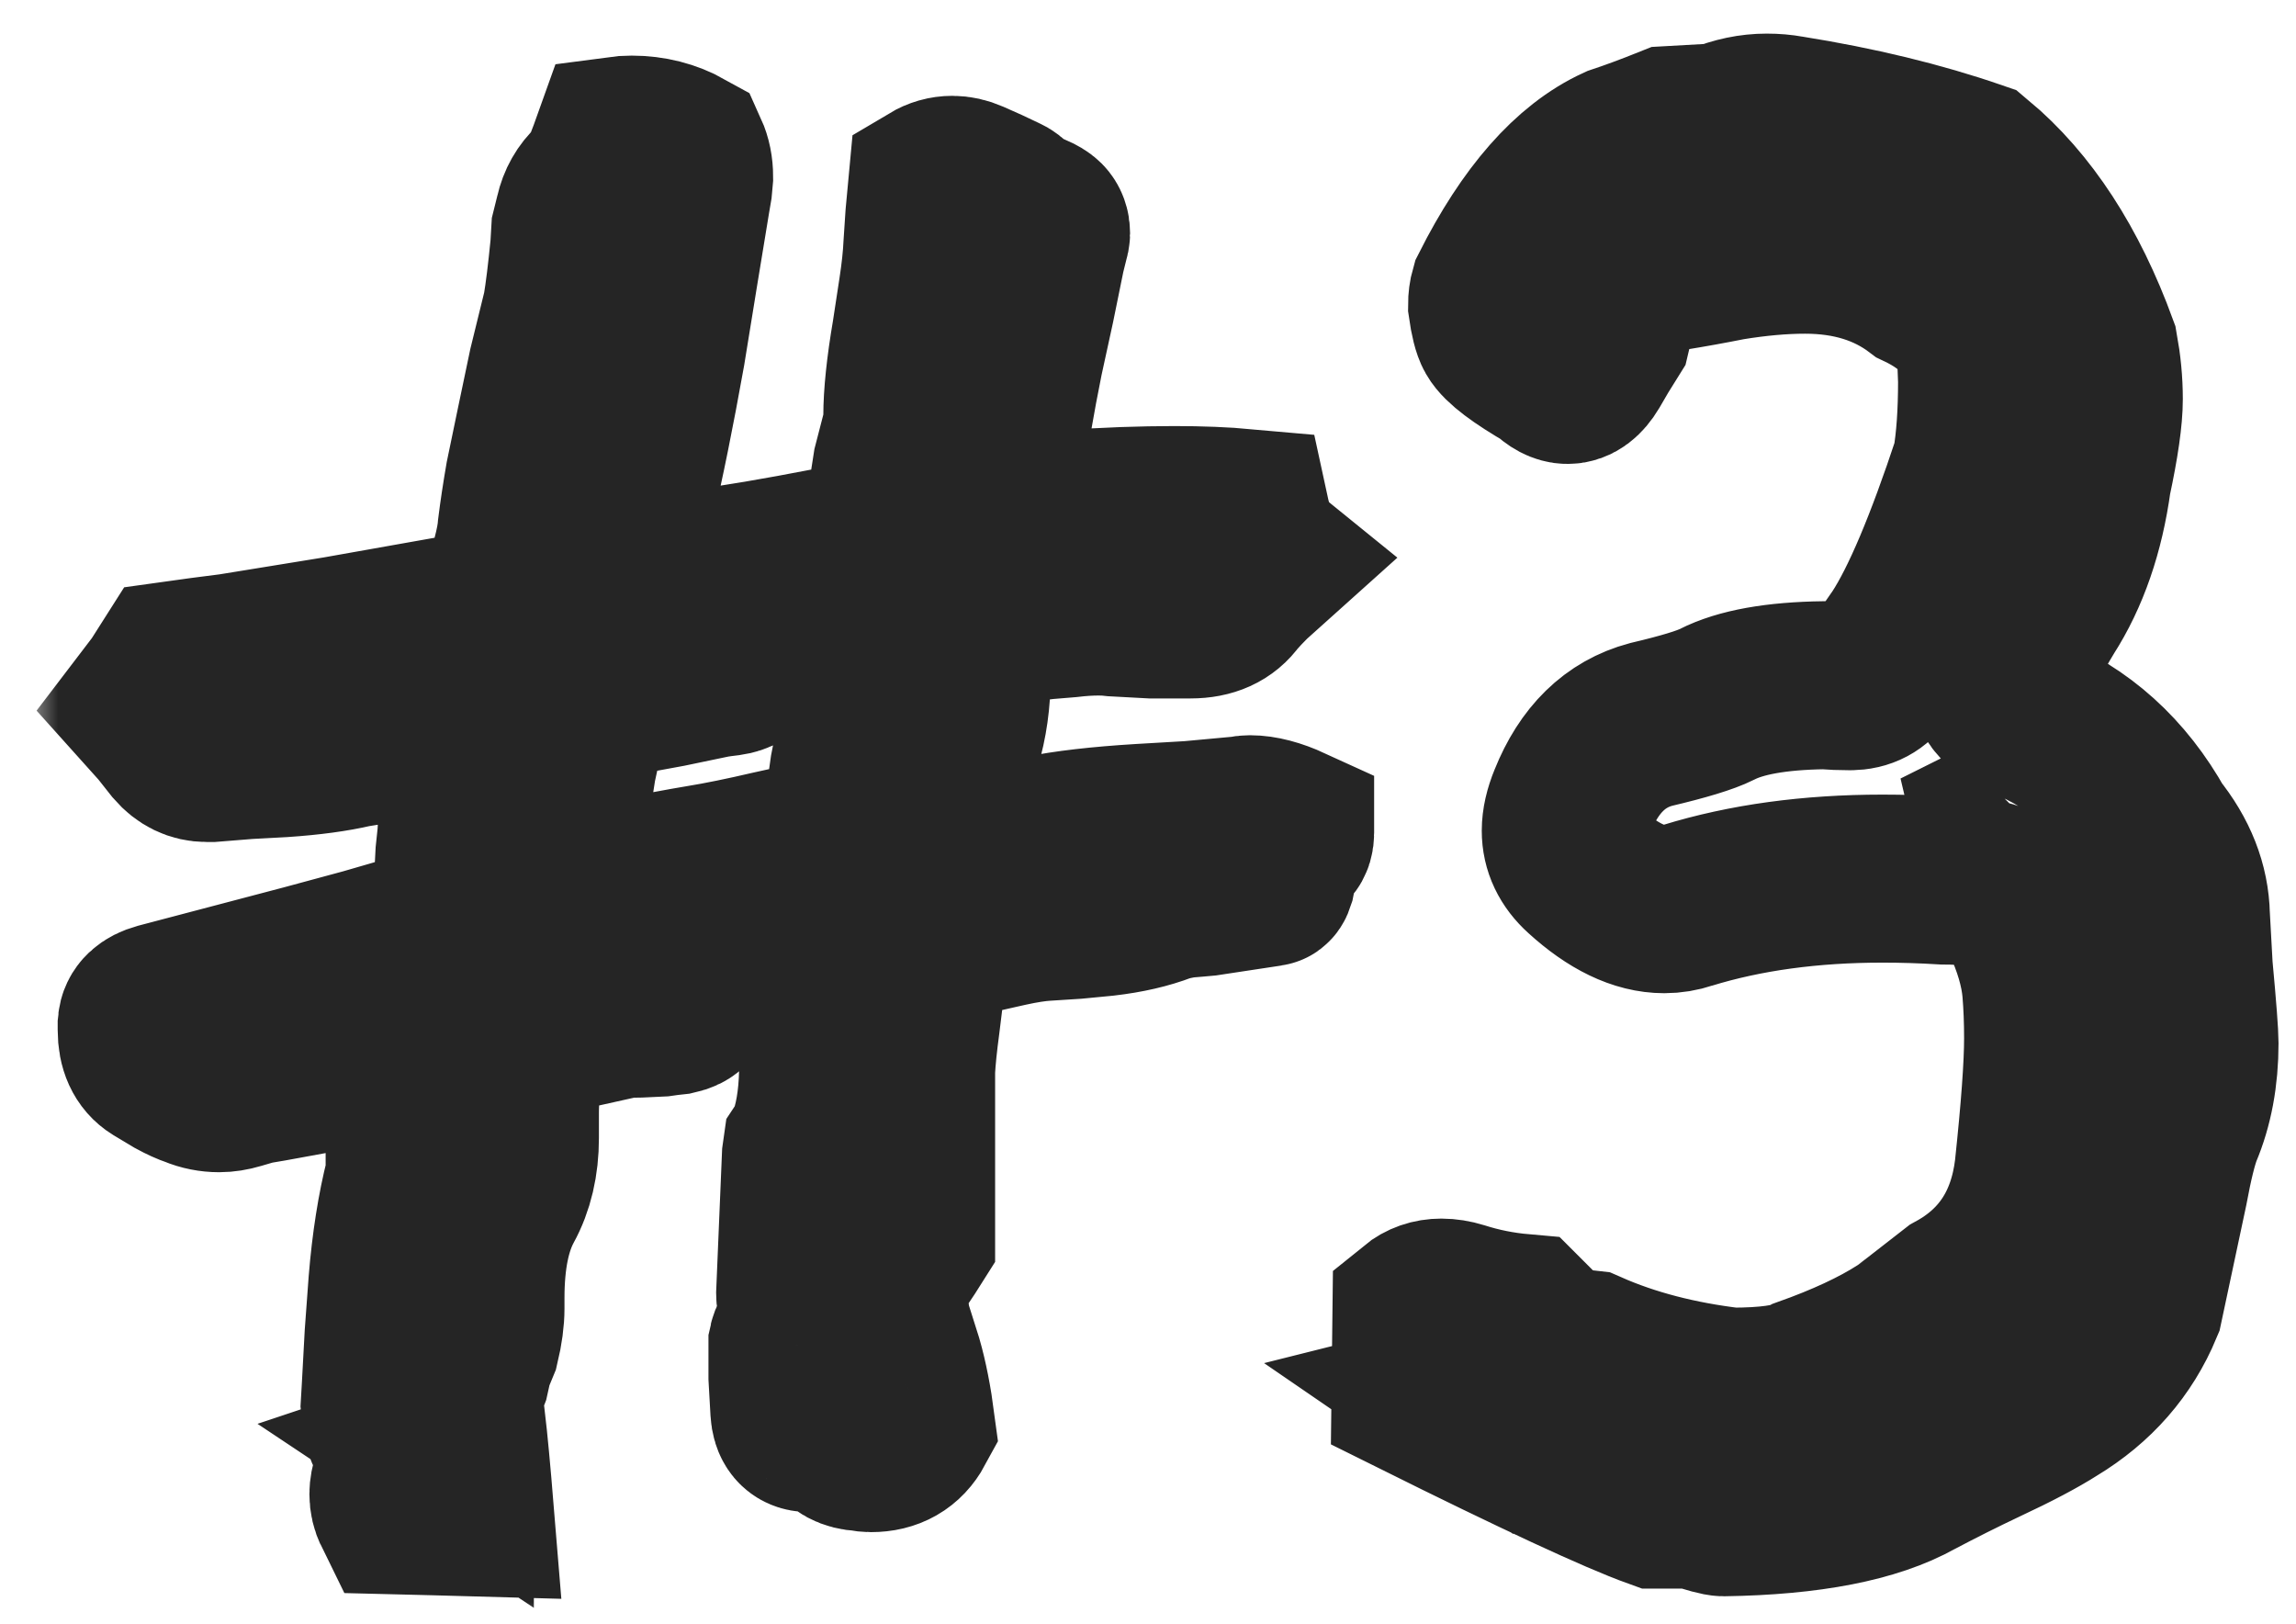 <?xml version="1.0" encoding="UTF-8"?> <svg xmlns="http://www.w3.org/2000/svg" width="41" height="29" viewBox="0 0 41 29" fill="none"> <mask id="path-1-outside-1_687_2" maskUnits="userSpaceOnUse" x="0.53" y="0.1" width="41" height="29" fill="black"> <rect fill="white" x="0.53" y="0.1" width="41" height="29"></rect> <path d="M7.982 25.872L8.033 25.906V25.855L7.982 25.872ZM10.597 15.909L11.246 15.755C11.747 15.652 12.169 15.573 12.511 15.516C12.864 15.459 13.286 15.373 13.775 15.259L14.391 15.123L15.006 14.969L15.126 14.798C15.16 14.672 15.182 14.519 15.194 14.336L15.228 13.875C15.274 13.499 15.376 13.209 15.536 13.003C15.547 12.878 15.553 12.747 15.553 12.61C15.553 12.223 15.502 11.836 15.399 11.448L15.091 11.482L14.818 11.517L14.391 11.568L13.98 11.636C13.673 11.693 13.416 11.79 13.211 11.927C13.155 11.961 13.086 11.984 13.006 11.995L12.87 12.012L12.75 12.029L11.93 12.2L11.092 12.354C10.671 12.422 10.42 12.679 10.34 13.123L10.221 13.67L10.135 14.217C10.113 14.445 10.078 14.729 10.033 15.071L9.981 15.533C9.959 15.738 9.942 15.914 9.93 16.062L10.597 15.909ZM20.064 9.124C20.384 9.113 20.685 9.107 20.97 9.107C21.437 9.107 21.859 9.124 22.235 9.158C22.326 9.58 22.463 9.865 22.645 10.013L22.303 10.32C22.189 10.434 22.092 10.537 22.013 10.628C21.853 10.856 21.602 10.97 21.261 10.97H20.56L19.911 10.935C19.82 10.924 19.723 10.918 19.62 10.918C19.449 10.918 19.267 10.93 19.073 10.953L18.663 10.987L18.236 11.038C17.997 11.05 17.82 11.072 17.706 11.106L17.467 11.192L17.21 11.312C17.245 11.574 17.262 11.824 17.262 12.063C17.262 12.496 17.205 12.901 17.091 13.277C16.954 13.721 16.886 14.103 16.886 14.422C16.886 14.593 16.903 14.747 16.937 14.883C17.302 14.986 17.655 15.037 17.997 15.037C18.202 15.037 18.401 15.02 18.595 14.986C19.039 14.895 19.631 14.826 20.372 14.781L21.261 14.729L22.184 14.644C22.229 14.633 22.275 14.627 22.32 14.627C22.525 14.627 22.765 14.69 23.038 14.815V14.866C23.038 14.946 23.021 15.003 22.987 15.037L22.901 15.071L22.816 15.088C22.611 15.145 22.451 15.259 22.337 15.43L22.713 15.618L22.696 15.704C22.685 15.738 22.674 15.755 22.662 15.755L21.534 15.926L21.346 15.943L21.141 15.96C20.993 15.983 20.868 16.011 20.765 16.045C20.469 16.159 20.121 16.239 19.723 16.285L19.193 16.336L18.663 16.37C18.481 16.381 18.259 16.416 17.997 16.473L17.313 16.627C17.165 16.661 17 16.735 16.817 16.849C16.601 16.985 16.481 17.179 16.459 17.43L16.356 18.267C16.31 18.609 16.282 18.888 16.27 19.105V22.095L16.151 22.283L16.014 22.488C15.912 22.648 15.843 22.807 15.809 22.967C15.798 23.035 15.792 23.109 15.792 23.189C15.792 23.337 15.809 23.497 15.843 23.668L16.048 24.317C16.14 24.636 16.213 25.012 16.27 25.445C16.122 25.718 15.883 25.855 15.553 25.855C15.507 25.855 15.456 25.849 15.399 25.838C15.182 25.826 15.034 25.747 14.955 25.599C14.898 25.508 14.812 25.462 14.698 25.462C14.653 25.462 14.607 25.468 14.562 25.479C14.516 25.49 14.476 25.496 14.442 25.496C14.282 25.496 14.197 25.394 14.185 25.189L14.151 24.59V23.992C14.163 23.935 14.203 23.861 14.271 23.77L14.339 23.65L14.425 23.531L14.373 23.428L14.339 23.326C14.305 23.235 14.288 23.16 14.288 23.104L14.391 20.643L14.408 20.523L14.476 20.42C14.613 20.079 14.687 19.651 14.698 19.139V18.489L14.715 17.84C14.715 17.817 14.704 17.777 14.681 17.72L14.63 17.652L14.596 17.584H13.929L13.246 17.566H13.194C12.784 17.566 12.477 17.692 12.271 17.942C12.237 17.988 12.169 18.022 12.066 18.045L11.913 18.062L11.793 18.079L11.434 18.096C11.286 18.096 11.172 18.102 11.092 18.113L10.323 18.284L9.537 18.472C9.309 18.825 9.195 19.293 9.195 19.873V20.318C9.195 20.762 9.104 21.15 8.922 21.48C8.694 21.901 8.58 22.465 8.58 23.172V23.36C8.58 23.542 8.552 23.753 8.495 23.992L8.375 24.283L8.307 24.59C8.295 24.625 8.255 24.67 8.187 24.727L8.05 24.864L7.948 25L7.862 25.137C7.896 25.228 7.953 25.28 8.033 25.291L8.136 25.308L8.238 25.359C8.284 25.758 8.335 26.305 8.392 27L7.777 26.983L7.093 26.966C7.048 26.875 7.025 26.778 7.025 26.675C7.025 26.596 7.042 26.504 7.076 26.402L7.145 26.145L7.213 25.872C7.042 25.747 6.939 25.576 6.905 25.359L6.871 25.069L6.888 24.778L6.939 23.838L7.008 22.898C7.065 22.203 7.162 21.588 7.298 21.053C7.31 20.984 7.315 20.916 7.315 20.848V20.54C7.315 20.164 7.395 19.794 7.555 19.429C7.6 19.327 7.623 19.235 7.623 19.156C7.623 18.985 7.503 18.894 7.264 18.882C7.162 18.871 7.07 18.865 6.991 18.865C6.922 18.865 6.86 18.871 6.803 18.882L4.837 19.241L4.53 19.293L4.239 19.378C4.125 19.412 4.017 19.429 3.915 19.429C3.766 19.429 3.624 19.401 3.487 19.344C3.385 19.31 3.271 19.258 3.146 19.19L2.804 18.985C2.621 18.871 2.53 18.672 2.53 18.387V18.284C2.542 18.136 2.65 18.034 2.855 17.977L5.453 17.293L6.529 17.002L7.589 16.695C7.817 16.627 7.953 16.484 7.999 16.268L8.119 15.926L8.187 15.567L8.204 15.242L8.238 14.918C8.25 14.655 8.284 14.456 8.341 14.319C8.375 14.228 8.409 14.131 8.443 14.029L8.478 13.738C8.5 13.488 8.54 13.3 8.597 13.174L8.529 13.14L8.46 13.089C8.415 13.066 8.381 13.055 8.358 13.055L7.845 13.123L7.333 13.157C6.9 13.191 6.558 13.231 6.307 13.277C5.965 13.357 5.544 13.414 5.042 13.448L4.41 13.482L3.778 13.533H3.692C3.487 13.533 3.311 13.448 3.163 13.277L2.906 12.952L2.599 12.61L2.872 12.252L3.111 11.876L3.607 11.807L4.137 11.739L6.034 11.431L8.153 11.055L8.409 11.004L8.683 10.953C8.888 10.884 9.019 10.736 9.076 10.508L9.212 9.979C9.269 9.762 9.304 9.58 9.315 9.432C9.349 9.158 9.395 8.856 9.452 8.526L9.64 7.62L9.862 6.561L10.118 5.518C10.164 5.245 10.209 4.874 10.255 4.407L10.272 4.117L10.34 3.843C10.386 3.638 10.483 3.467 10.631 3.331C10.711 3.262 10.785 3.143 10.853 2.972L10.938 2.75L11.024 2.51C11.104 2.499 11.189 2.493 11.28 2.493C11.622 2.493 11.935 2.573 12.22 2.732C12.277 2.858 12.306 3 12.306 3.16L12.289 3.348L12.254 3.553L12.032 4.903L11.81 6.27C11.616 7.352 11.434 8.252 11.263 8.97L11.195 9.295L11.144 9.62C11.121 9.745 11.109 9.865 11.109 9.979C11.109 10.081 11.121 10.184 11.144 10.286C11.223 10.309 11.337 10.32 11.485 10.32C12.169 10.32 13.519 10.115 15.536 9.705C15.752 9.5 15.883 9.221 15.929 8.868L16.014 8.321L16.151 7.791L16.185 7.671L16.202 7.552V7.432C16.202 7.056 16.253 6.566 16.356 5.962L16.476 5.176C16.521 4.88 16.55 4.612 16.561 4.373L16.595 3.86L16.646 3.313C16.76 3.245 16.88 3.211 17.005 3.211C17.108 3.211 17.21 3.234 17.313 3.279L17.621 3.416L17.911 3.553C17.968 3.576 18.019 3.615 18.065 3.672L18.133 3.741L18.219 3.792L18.321 3.843L18.441 3.877C18.521 3.912 18.578 3.946 18.612 3.98C18.657 4.026 18.68 4.088 18.68 4.168C18.68 4.191 18.674 4.219 18.663 4.253L18.595 4.527L18.407 5.45L18.202 6.39C18.053 7.13 17.945 7.763 17.877 8.287L17.843 8.731L17.826 8.97L17.809 9.227L20.064 9.124ZM26.234 24.966L26.166 24.983L26.217 25.018L26.234 24.966ZM34.659 15.242L34.642 15.225L34.608 15.242H34.659ZM30.78 27C30.711 27 30.541 26.954 30.267 26.863H29.584C28.889 26.613 27.453 25.946 25.277 24.864L25.294 23.411C25.419 23.309 25.567 23.257 25.738 23.257C25.841 23.257 25.949 23.274 26.063 23.309C26.416 23.422 26.787 23.497 27.174 23.531L27.755 24.112L28.353 24.18C29.105 24.511 29.959 24.733 30.916 24.847C31.566 24.847 32.01 24.784 32.249 24.659C32.956 24.408 33.531 24.14 33.976 23.855C34.033 23.821 34.352 23.576 34.933 23.121C35.787 22.654 36.277 21.907 36.402 20.882C36.516 19.811 36.573 19.03 36.573 18.541C36.573 18.233 36.562 17.942 36.539 17.669C36.505 17.282 36.38 16.854 36.163 16.387C35.992 16.011 35.707 15.8 35.309 15.755C35.115 15.732 34.916 15.721 34.71 15.721C34.334 15.698 33.97 15.687 33.617 15.687C32.329 15.687 31.167 15.846 30.13 16.165C29.994 16.211 29.857 16.233 29.72 16.233C29.276 16.233 28.803 16.006 28.302 15.55C28.074 15.345 27.96 15.105 27.96 14.832C27.96 14.672 28 14.496 28.08 14.302C28.376 13.562 28.843 13.106 29.481 12.935C30.062 12.798 30.455 12.679 30.66 12.576C31.082 12.36 31.72 12.246 32.574 12.234C32.722 12.246 32.876 12.252 33.036 12.252C33.275 12.252 33.457 12.155 33.583 11.961C33.708 11.767 33.839 11.574 33.976 11.38C34.363 10.787 34.802 9.751 35.291 8.27C35.36 7.871 35.394 7.381 35.394 6.8L35.377 6.355C35.32 5.831 34.955 5.41 34.283 5.091C33.725 4.669 33.041 4.458 32.232 4.458C31.822 4.458 31.372 4.498 30.882 4.578C30.541 4.646 30.193 4.709 29.84 4.766C29.236 4.857 28.854 5.245 28.695 5.928C28.558 6.145 28.439 6.344 28.336 6.526C28.233 6.697 28.119 6.783 27.994 6.783C27.892 6.783 27.783 6.726 27.669 6.612C27.157 6.316 26.855 6.088 26.764 5.928C26.718 5.848 26.678 5.689 26.644 5.45C26.644 5.359 26.655 5.273 26.678 5.193C27.339 3.883 28.08 3.04 28.9 2.664C29.173 2.573 29.481 2.459 29.823 2.322L30.729 2.271C31.002 2.157 31.275 2.1 31.549 2.1C31.686 2.1 31.817 2.111 31.942 2.134C33.161 2.328 34.266 2.596 35.257 2.938C36.157 3.689 36.87 4.783 37.394 6.219C37.45 6.526 37.479 6.828 37.479 7.125C37.479 7.444 37.411 7.922 37.274 8.56C37.149 9.472 36.881 10.246 36.471 10.884C36.209 11.317 35.941 11.824 35.667 12.405C35.747 12.542 35.912 12.667 36.163 12.781C37.132 13.169 37.889 13.852 38.436 14.832C38.823 15.31 39.023 15.818 39.034 16.353L39.085 17.276C39.154 18.016 39.188 18.466 39.188 18.626C39.188 19.207 39.091 19.725 38.898 20.181C38.818 20.386 38.732 20.734 38.641 21.224L38.197 23.309C37.889 24.049 37.377 24.636 36.659 25.069C36.374 25.251 35.964 25.468 35.428 25.718C35.018 25.912 34.608 26.117 34.198 26.334C33.446 26.755 32.306 26.977 30.78 27Z"></path> </mask> <path d="M7.982 25.872L8.033 25.906V25.855L7.982 25.872ZM10.597 15.909L11.246 15.755C11.747 15.652 12.169 15.573 12.511 15.516C12.864 15.459 13.286 15.373 13.775 15.259L14.391 15.123L15.006 14.969L15.126 14.798C15.16 14.672 15.182 14.519 15.194 14.336L15.228 13.875C15.274 13.499 15.376 13.209 15.536 13.003C15.547 12.878 15.553 12.747 15.553 12.61C15.553 12.223 15.502 11.836 15.399 11.448L15.091 11.482L14.818 11.517L14.391 11.568L13.98 11.636C13.673 11.693 13.416 11.79 13.211 11.927C13.155 11.961 13.086 11.984 13.006 11.995L12.87 12.012L12.75 12.029L11.93 12.2L11.092 12.354C10.671 12.422 10.42 12.679 10.34 13.123L10.221 13.67L10.135 14.217C10.113 14.445 10.078 14.729 10.033 15.071L9.981 15.533C9.959 15.738 9.942 15.914 9.93 16.062L10.597 15.909ZM20.064 9.124C20.384 9.113 20.685 9.107 20.97 9.107C21.437 9.107 21.859 9.124 22.235 9.158C22.326 9.58 22.463 9.865 22.645 10.013L22.303 10.32C22.189 10.434 22.092 10.537 22.013 10.628C21.853 10.856 21.602 10.97 21.261 10.97H20.56L19.911 10.935C19.82 10.924 19.723 10.918 19.62 10.918C19.449 10.918 19.267 10.93 19.073 10.953L18.663 10.987L18.236 11.038C17.997 11.05 17.82 11.072 17.706 11.106L17.467 11.192L17.21 11.312C17.245 11.574 17.262 11.824 17.262 12.063C17.262 12.496 17.205 12.901 17.091 13.277C16.954 13.721 16.886 14.103 16.886 14.422C16.886 14.593 16.903 14.747 16.937 14.883C17.302 14.986 17.655 15.037 17.997 15.037C18.202 15.037 18.401 15.02 18.595 14.986C19.039 14.895 19.631 14.826 20.372 14.781L21.261 14.729L22.184 14.644C22.229 14.633 22.275 14.627 22.32 14.627C22.525 14.627 22.765 14.69 23.038 14.815V14.866C23.038 14.946 23.021 15.003 22.987 15.037L22.901 15.071L22.816 15.088C22.611 15.145 22.451 15.259 22.337 15.43L22.713 15.618L22.696 15.704C22.685 15.738 22.674 15.755 22.662 15.755L21.534 15.926L21.346 15.943L21.141 15.96C20.993 15.983 20.868 16.011 20.765 16.045C20.469 16.159 20.121 16.239 19.723 16.285L19.193 16.336L18.663 16.37C18.481 16.381 18.259 16.416 17.997 16.473L17.313 16.627C17.165 16.661 17 16.735 16.817 16.849C16.601 16.985 16.481 17.179 16.459 17.43L16.356 18.267C16.31 18.609 16.282 18.888 16.27 19.105V22.095L16.151 22.283L16.014 22.488C15.912 22.648 15.843 22.807 15.809 22.967C15.798 23.035 15.792 23.109 15.792 23.189C15.792 23.337 15.809 23.497 15.843 23.668L16.048 24.317C16.14 24.636 16.213 25.012 16.27 25.445C16.122 25.718 15.883 25.855 15.553 25.855C15.507 25.855 15.456 25.849 15.399 25.838C15.182 25.826 15.034 25.747 14.955 25.599C14.898 25.508 14.812 25.462 14.698 25.462C14.653 25.462 14.607 25.468 14.562 25.479C14.516 25.49 14.476 25.496 14.442 25.496C14.282 25.496 14.197 25.394 14.185 25.189L14.151 24.59V23.992C14.163 23.935 14.203 23.861 14.271 23.77L14.339 23.65L14.425 23.531L14.373 23.428L14.339 23.326C14.305 23.235 14.288 23.16 14.288 23.104L14.391 20.643L14.408 20.523L14.476 20.42C14.613 20.079 14.687 19.651 14.698 19.139V18.489L14.715 17.84C14.715 17.817 14.704 17.777 14.681 17.72L14.63 17.652L14.596 17.584H13.929L13.246 17.566H13.194C12.784 17.566 12.477 17.692 12.271 17.942C12.237 17.988 12.169 18.022 12.066 18.045L11.913 18.062L11.793 18.079L11.434 18.096C11.286 18.096 11.172 18.102 11.092 18.113L10.323 18.284L9.537 18.472C9.309 18.825 9.195 19.293 9.195 19.873V20.318C9.195 20.762 9.104 21.15 8.922 21.48C8.694 21.901 8.58 22.465 8.58 23.172V23.36C8.58 23.542 8.552 23.753 8.495 23.992L8.375 24.283L8.307 24.59C8.295 24.625 8.255 24.67 8.187 24.727L8.05 24.864L7.948 25L7.862 25.137C7.896 25.228 7.953 25.28 8.033 25.291L8.136 25.308L8.238 25.359C8.284 25.758 8.335 26.305 8.392 27L7.777 26.983L7.093 26.966C7.048 26.875 7.025 26.778 7.025 26.675C7.025 26.596 7.042 26.504 7.076 26.402L7.145 26.145L7.213 25.872C7.042 25.747 6.939 25.576 6.905 25.359L6.871 25.069L6.888 24.778L6.939 23.838L7.008 22.898C7.065 22.203 7.162 21.588 7.298 21.053C7.31 20.984 7.315 20.916 7.315 20.848V20.54C7.315 20.164 7.395 19.794 7.555 19.429C7.6 19.327 7.623 19.235 7.623 19.156C7.623 18.985 7.503 18.894 7.264 18.882C7.162 18.871 7.07 18.865 6.991 18.865C6.922 18.865 6.86 18.871 6.803 18.882L4.837 19.241L4.53 19.293L4.239 19.378C4.125 19.412 4.017 19.429 3.915 19.429C3.766 19.429 3.624 19.401 3.487 19.344C3.385 19.31 3.271 19.258 3.146 19.19L2.804 18.985C2.621 18.871 2.53 18.672 2.53 18.387V18.284C2.542 18.136 2.65 18.034 2.855 17.977L5.453 17.293L6.529 17.002L7.589 16.695C7.817 16.627 7.953 16.484 7.999 16.268L8.119 15.926L8.187 15.567L8.204 15.242L8.238 14.918C8.25 14.655 8.284 14.456 8.341 14.319C8.375 14.228 8.409 14.131 8.443 14.029L8.478 13.738C8.5 13.488 8.54 13.3 8.597 13.174L8.529 13.14L8.46 13.089C8.415 13.066 8.381 13.055 8.358 13.055L7.845 13.123L7.333 13.157C6.9 13.191 6.558 13.231 6.307 13.277C5.965 13.357 5.544 13.414 5.042 13.448L4.41 13.482L3.778 13.533H3.692C3.487 13.533 3.311 13.448 3.163 13.277L2.906 12.952L2.599 12.61L2.872 12.252L3.111 11.876L3.607 11.807L4.137 11.739L6.034 11.431L8.153 11.055L8.409 11.004L8.683 10.953C8.888 10.884 9.019 10.736 9.076 10.508L9.212 9.979C9.269 9.762 9.304 9.58 9.315 9.432C9.349 9.158 9.395 8.856 9.452 8.526L9.64 7.62L9.862 6.561L10.118 5.518C10.164 5.245 10.209 4.874 10.255 4.407L10.272 4.117L10.34 3.843C10.386 3.638 10.483 3.467 10.631 3.331C10.711 3.262 10.785 3.143 10.853 2.972L10.938 2.75L11.024 2.51C11.104 2.499 11.189 2.493 11.28 2.493C11.622 2.493 11.935 2.573 12.22 2.732C12.277 2.858 12.306 3 12.306 3.16L12.289 3.348L12.254 3.553L12.032 4.903L11.81 6.27C11.616 7.352 11.434 8.252 11.263 8.97L11.195 9.295L11.144 9.62C11.121 9.745 11.109 9.865 11.109 9.979C11.109 10.081 11.121 10.184 11.144 10.286C11.223 10.309 11.337 10.32 11.485 10.32C12.169 10.32 13.519 10.115 15.536 9.705C15.752 9.5 15.883 9.221 15.929 8.868L16.014 8.321L16.151 7.791L16.185 7.671L16.202 7.552V7.432C16.202 7.056 16.253 6.566 16.356 5.962L16.476 5.176C16.521 4.88 16.55 4.612 16.561 4.373L16.595 3.86L16.646 3.313C16.76 3.245 16.88 3.211 17.005 3.211C17.108 3.211 17.21 3.234 17.313 3.279L17.621 3.416L17.911 3.553C17.968 3.576 18.019 3.615 18.065 3.672L18.133 3.741L18.219 3.792L18.321 3.843L18.441 3.877C18.521 3.912 18.578 3.946 18.612 3.98C18.657 4.026 18.68 4.088 18.68 4.168C18.68 4.191 18.674 4.219 18.663 4.253L18.595 4.527L18.407 5.45L18.202 6.39C18.053 7.13 17.945 7.763 17.877 8.287L17.843 8.731L17.826 8.97L17.809 9.227L20.064 9.124ZM26.234 24.966L26.166 24.983L26.217 25.018L26.234 24.966ZM34.659 15.242L34.642 15.225L34.608 15.242H34.659ZM30.78 27C30.711 27 30.541 26.954 30.267 26.863H29.584C28.889 26.613 27.453 25.946 25.277 24.864L25.294 23.411C25.419 23.309 25.567 23.257 25.738 23.257C25.841 23.257 25.949 23.274 26.063 23.309C26.416 23.422 26.787 23.497 27.174 23.531L27.755 24.112L28.353 24.18C29.105 24.511 29.959 24.733 30.916 24.847C31.566 24.847 32.01 24.784 32.249 24.659C32.956 24.408 33.531 24.14 33.976 23.855C34.033 23.821 34.352 23.576 34.933 23.121C35.787 22.654 36.277 21.907 36.402 20.882C36.516 19.811 36.573 19.03 36.573 18.541C36.573 18.233 36.562 17.942 36.539 17.669C36.505 17.282 36.38 16.854 36.163 16.387C35.992 16.011 35.707 15.8 35.309 15.755C35.115 15.732 34.916 15.721 34.71 15.721C34.334 15.698 33.97 15.687 33.617 15.687C32.329 15.687 31.167 15.846 30.13 16.165C29.994 16.211 29.857 16.233 29.72 16.233C29.276 16.233 28.803 16.006 28.302 15.55C28.074 15.345 27.96 15.105 27.96 14.832C27.96 14.672 28 14.496 28.08 14.302C28.376 13.562 28.843 13.106 29.481 12.935C30.062 12.798 30.455 12.679 30.66 12.576C31.082 12.36 31.72 12.246 32.574 12.234C32.722 12.246 32.876 12.252 33.036 12.252C33.275 12.252 33.457 12.155 33.583 11.961C33.708 11.767 33.839 11.574 33.976 11.38C34.363 10.787 34.802 9.751 35.291 8.27C35.36 7.871 35.394 7.381 35.394 6.8L35.377 6.355C35.32 5.831 34.955 5.41 34.283 5.091C33.725 4.669 33.041 4.458 32.232 4.458C31.822 4.458 31.372 4.498 30.882 4.578C30.541 4.646 30.193 4.709 29.84 4.766C29.236 4.857 28.854 5.245 28.695 5.928C28.558 6.145 28.439 6.344 28.336 6.526C28.233 6.697 28.119 6.783 27.994 6.783C27.892 6.783 27.783 6.726 27.669 6.612C27.157 6.316 26.855 6.088 26.764 5.928C26.718 5.848 26.678 5.689 26.644 5.45C26.644 5.359 26.655 5.273 26.678 5.193C27.339 3.883 28.08 3.04 28.9 2.664C29.173 2.573 29.481 2.459 29.823 2.322L30.729 2.271C31.002 2.157 31.275 2.1 31.549 2.1C31.686 2.1 31.817 2.111 31.942 2.134C33.161 2.328 34.266 2.596 35.257 2.938C36.157 3.689 36.87 4.783 37.394 6.219C37.45 6.526 37.479 6.828 37.479 7.125C37.479 7.444 37.411 7.922 37.274 8.56C37.149 9.472 36.881 10.246 36.471 10.884C36.209 11.317 35.941 11.824 35.667 12.405C35.747 12.542 35.912 12.667 36.163 12.781C37.132 13.169 37.889 13.852 38.436 14.832C38.823 15.31 39.023 15.818 39.034 16.353L39.085 17.276C39.154 18.016 39.188 18.466 39.188 18.626C39.188 19.207 39.091 19.725 38.898 20.181C38.818 20.386 38.732 20.734 38.641 21.224L38.197 23.309C37.889 24.049 37.377 24.636 36.659 25.069C36.374 25.251 35.964 25.468 35.428 25.718C35.018 25.912 34.608 26.117 34.198 26.334C33.446 26.755 32.306 26.977 30.78 27Z" stroke="#252525" stroke-width="3" mask="url(#path-1-outside-1_687_2)"></path> </svg> 